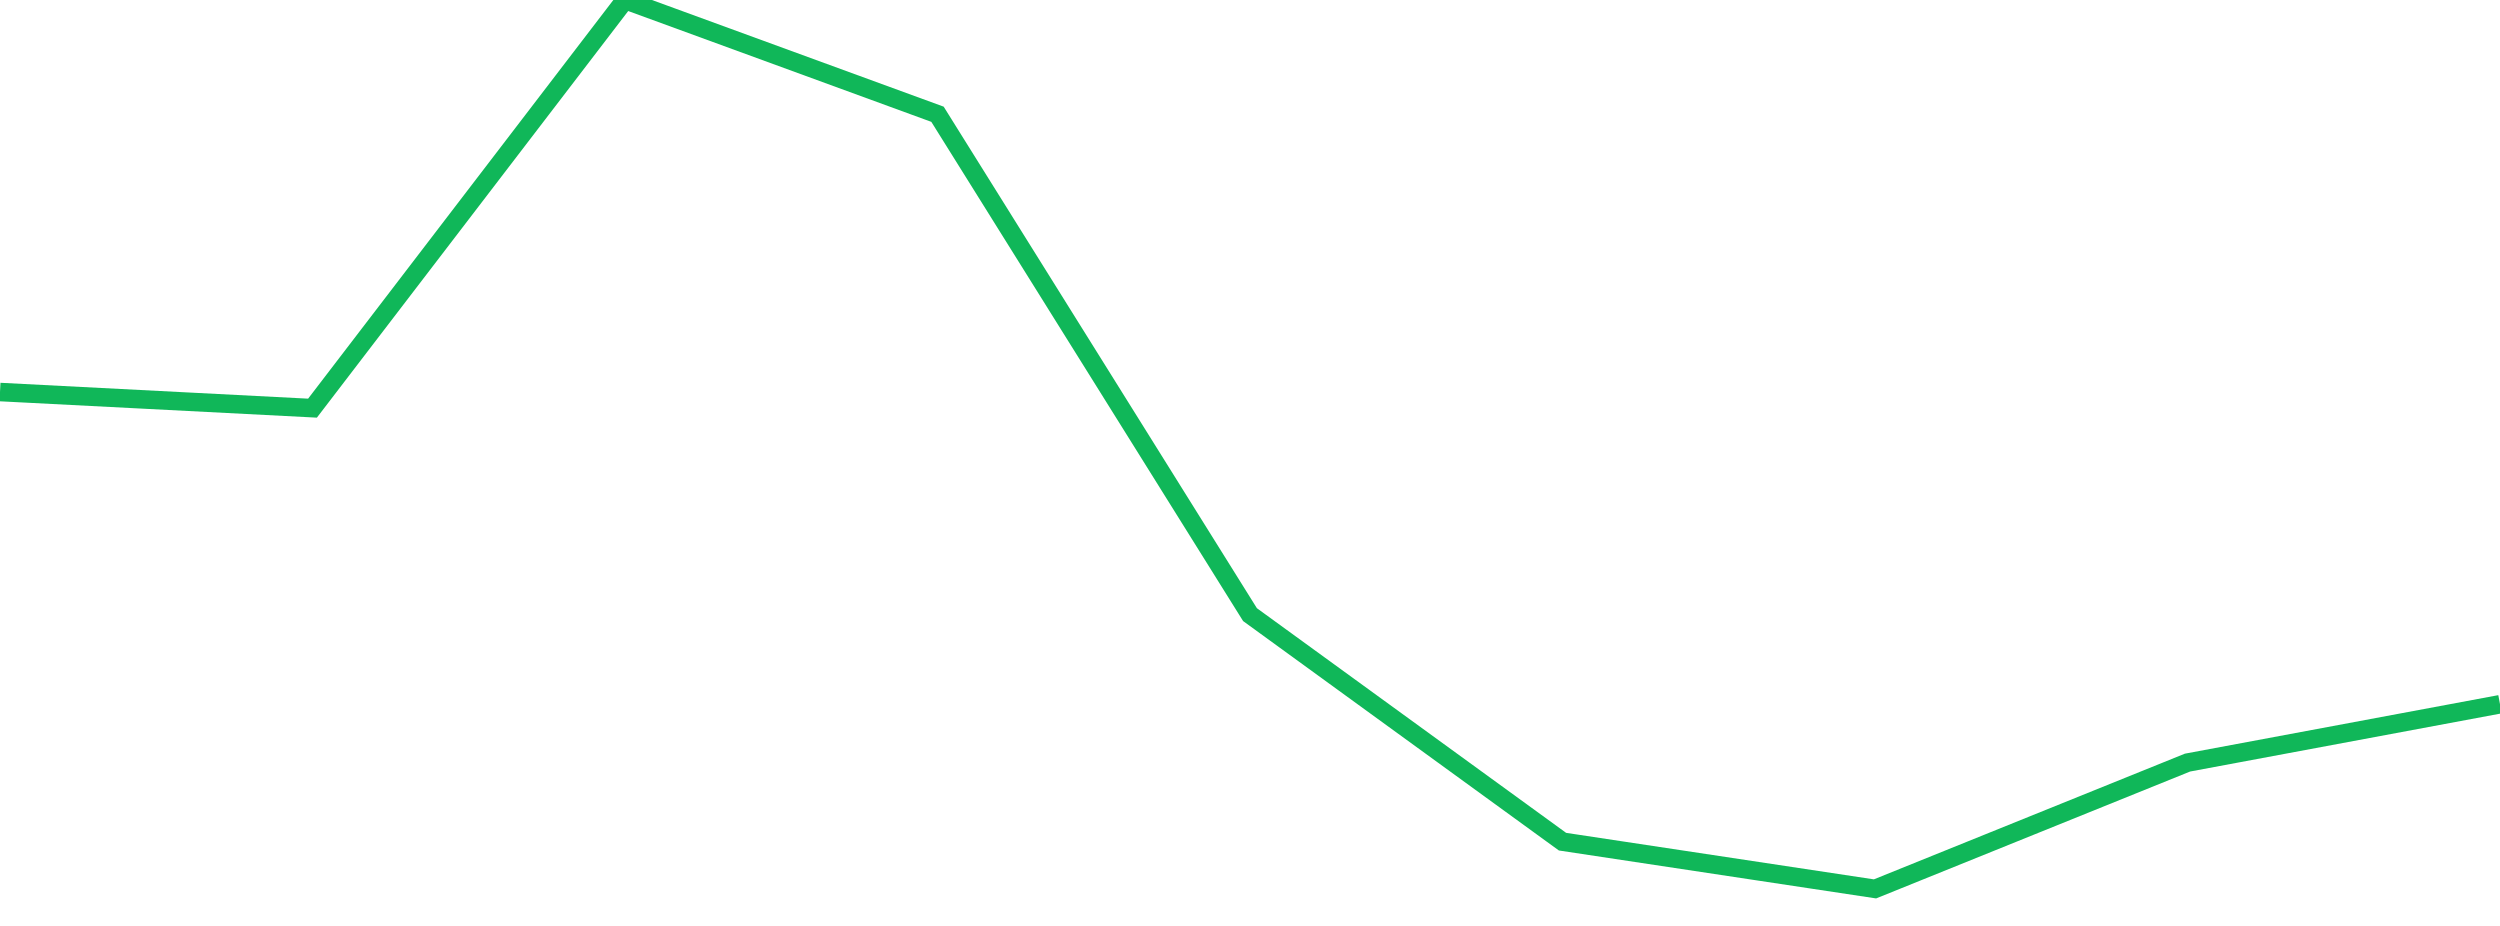 <?xml version="1.0" standalone="no"?>
<!DOCTYPE svg PUBLIC "-//W3C//DTD SVG 1.1//EN" "http://www.w3.org/Graphics/SVG/1.1/DTD/svg11.dtd">
<svg width="135" height="50" viewBox="0 0 135 50" preserveAspectRatio="none" class="sparkline" xmlns="http://www.w3.org/2000/svg"
xmlns:xlink="http://www.w3.org/1999/xlink"><path  class="sparkline--line" d="M 0 21.17 L 0 21.17 L 16.875 22.04 L 33.75 0 L 50.625 6.17 L 67.5 33.19 L 84.375 45.45 L 101.25 48 L 118.125 41.18 L 135 38.03" fill="none" stroke-width="1" stroke="#10b759"></path></svg>